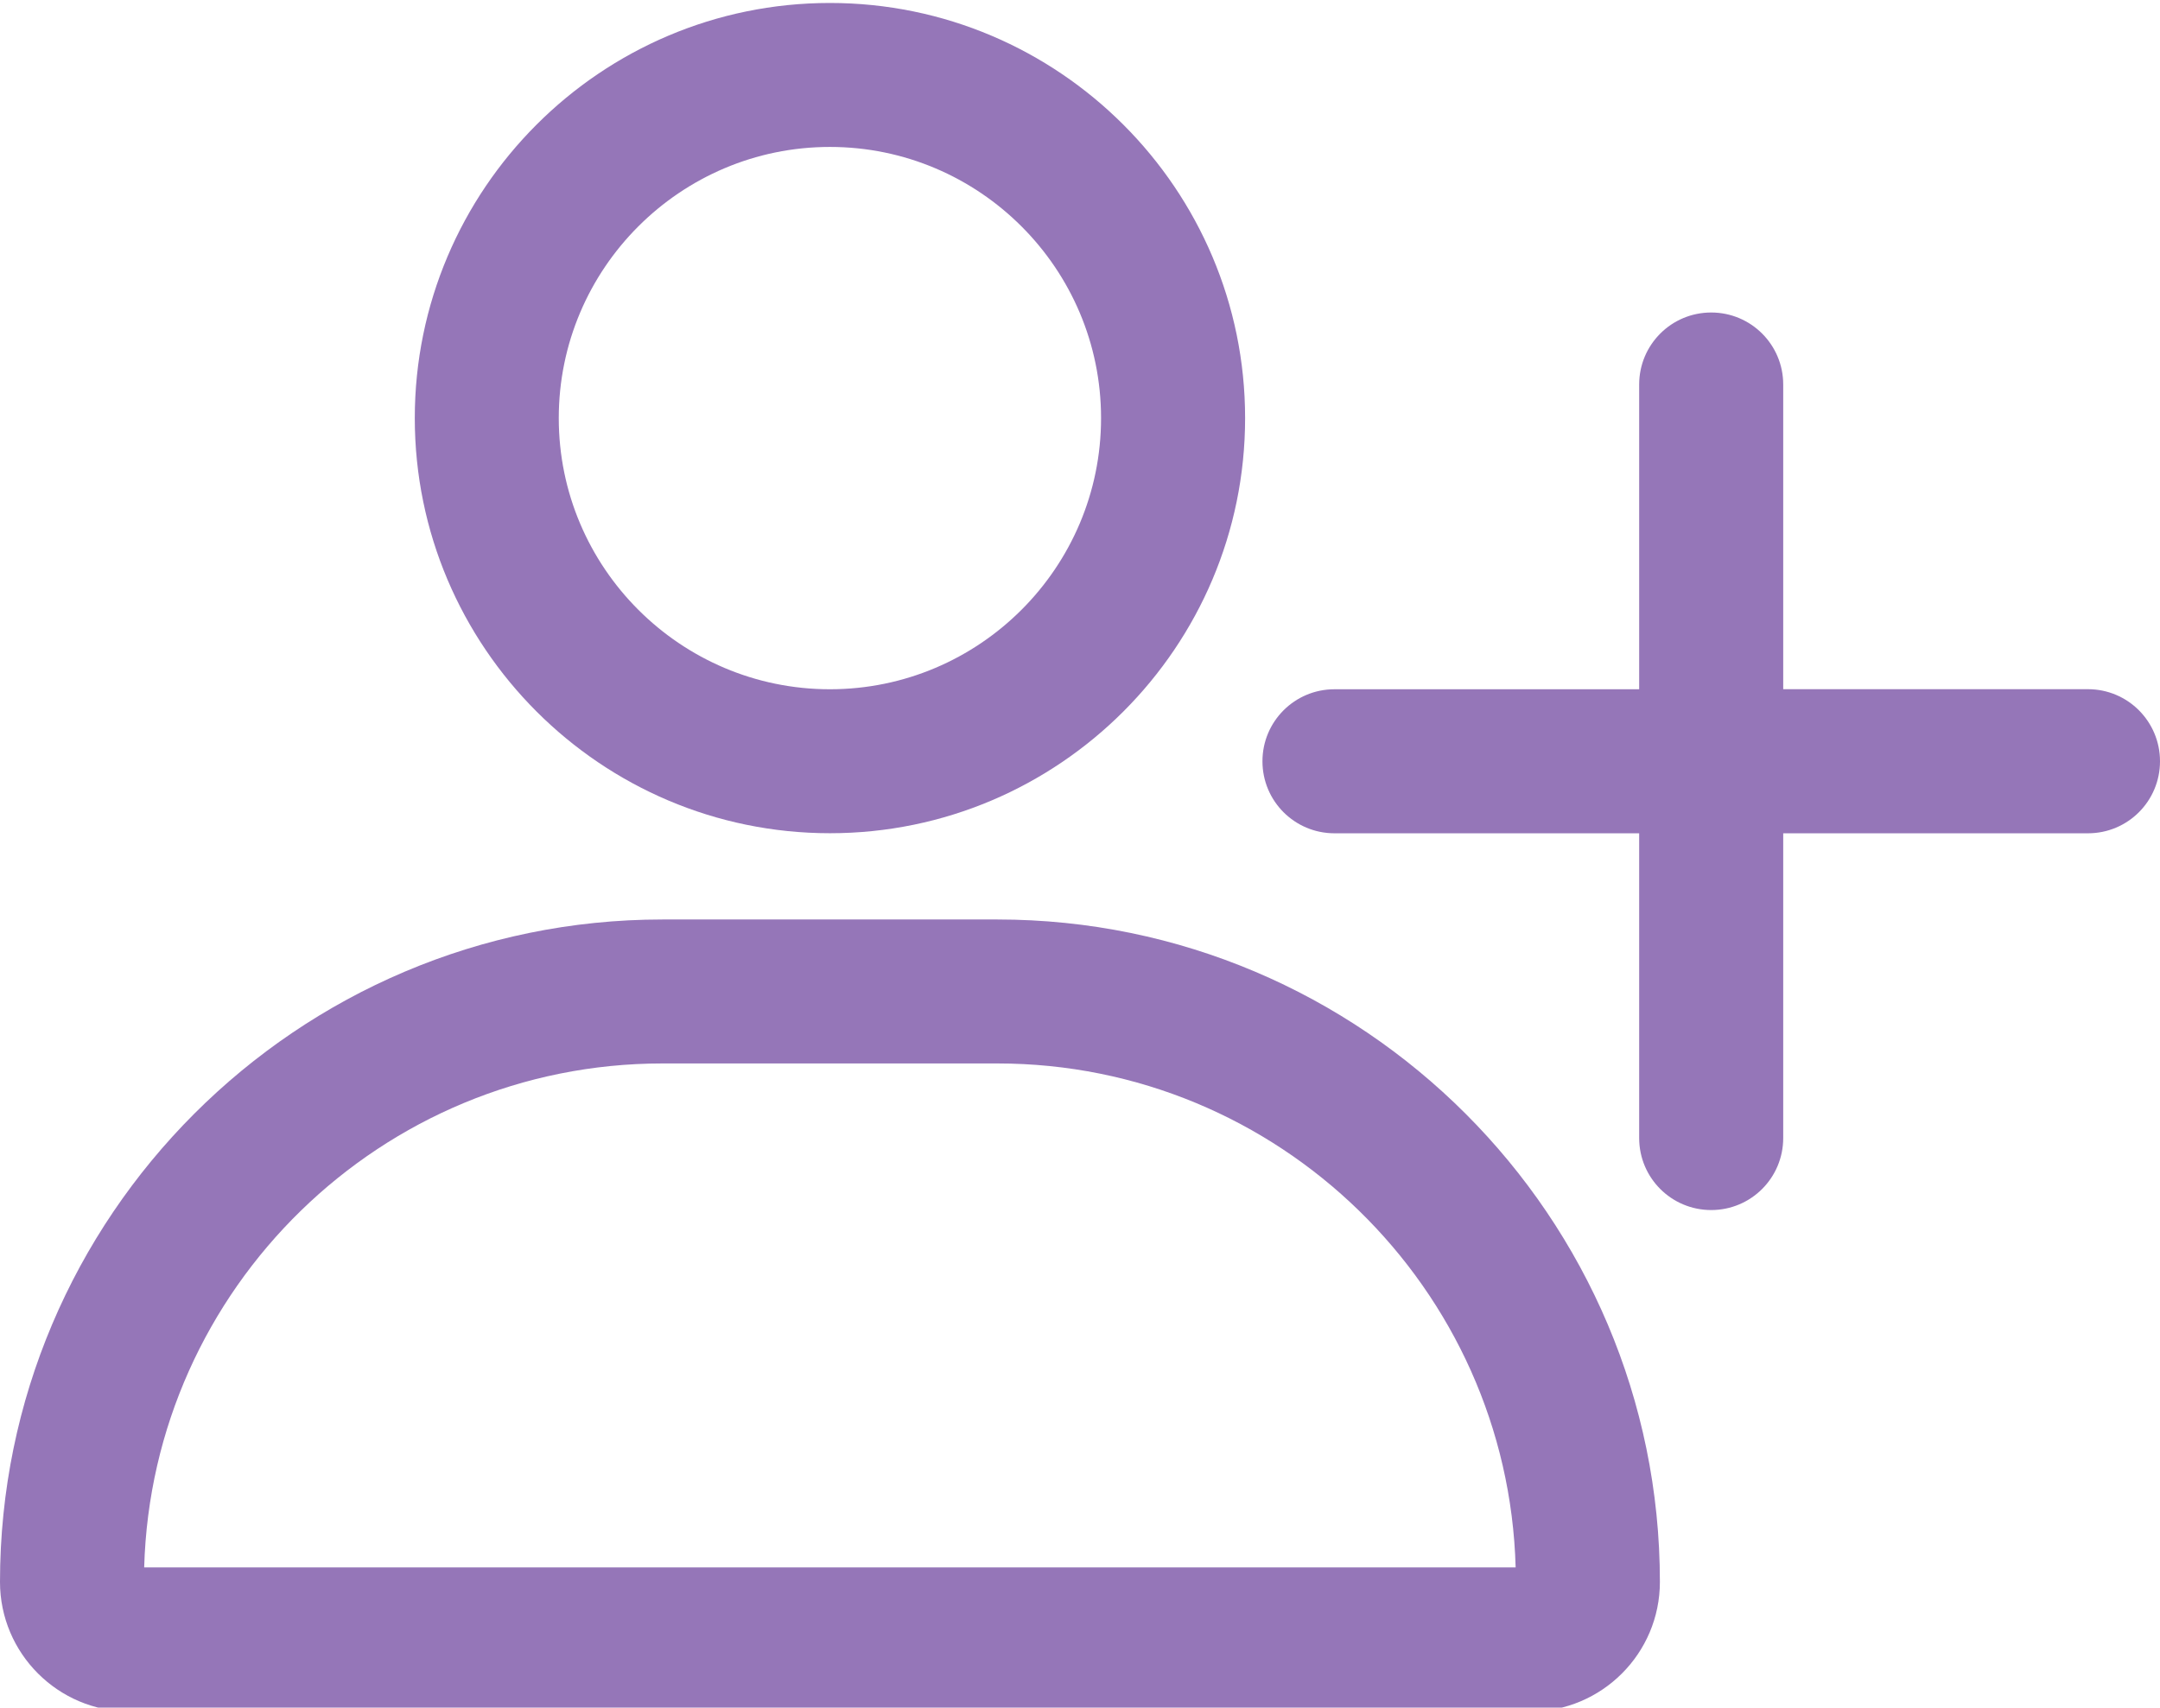 <?xml version="1.0" encoding="UTF-8" standalone="no"?><svg xmlns="http://www.w3.org/2000/svg" xmlns:xlink="http://www.w3.org/1999/xlink" fill="#9576b8" height="25.3" preserveAspectRatio="xMidYMid meet" version="1" viewBox="0.0 3.3 32.0 25.3" width="32" zoomAndPan="magnify"><g id="change1_1"><path d="M18.446,9.495c0-3.392-2.759-6.151-6.151-6.151S6.145,6.103,6.145,9.495 c0,3.391,2.759,6.15,6.151,6.15S18.446,12.885,18.446,9.495z M8.278,9.495 c0-2.216,1.802-4.018,4.017-4.018s4.017,1.802,4.017,4.018c0,2.215-1.802,4.017-4.017,4.017 S8.278,11.709,8.278,9.495z" fill="inherit"/><path d="M0,26.738c0,1.058,0.861,1.919,1.919,1.919h20.753c1.058,0,1.919-0.86,1.919-1.919 c0-5.411-4.403-9.815-9.815-9.815H9.814C4.403,16.923,0,21.326,0,26.738z M9.814,19.056h4.962 c4.164,0,7.565,3.33,7.678,7.467H2.136C2.251,22.386,5.651,19.056,9.814,19.056z" fill="inherit"/><path d="M30.933,13.511h-4.515V8.997c0-0.59-0.477-1.067-1.067-1.067 c-0.59,0-1.067,0.477-1.067,1.067v4.515h-4.514c-0.59,0-1.067,0.477-1.067,1.067 s0.477,1.067,1.067,1.067h4.514v4.515c0,0.59,0.477,1.067,1.067,1.067 c0.59,0,1.067-0.477,1.067-1.067v-4.515h4.515c0.59,0,1.067-0.477,1.067-1.067 S31.523,13.511,30.933,13.511z" fill="inherit"/></g></svg>